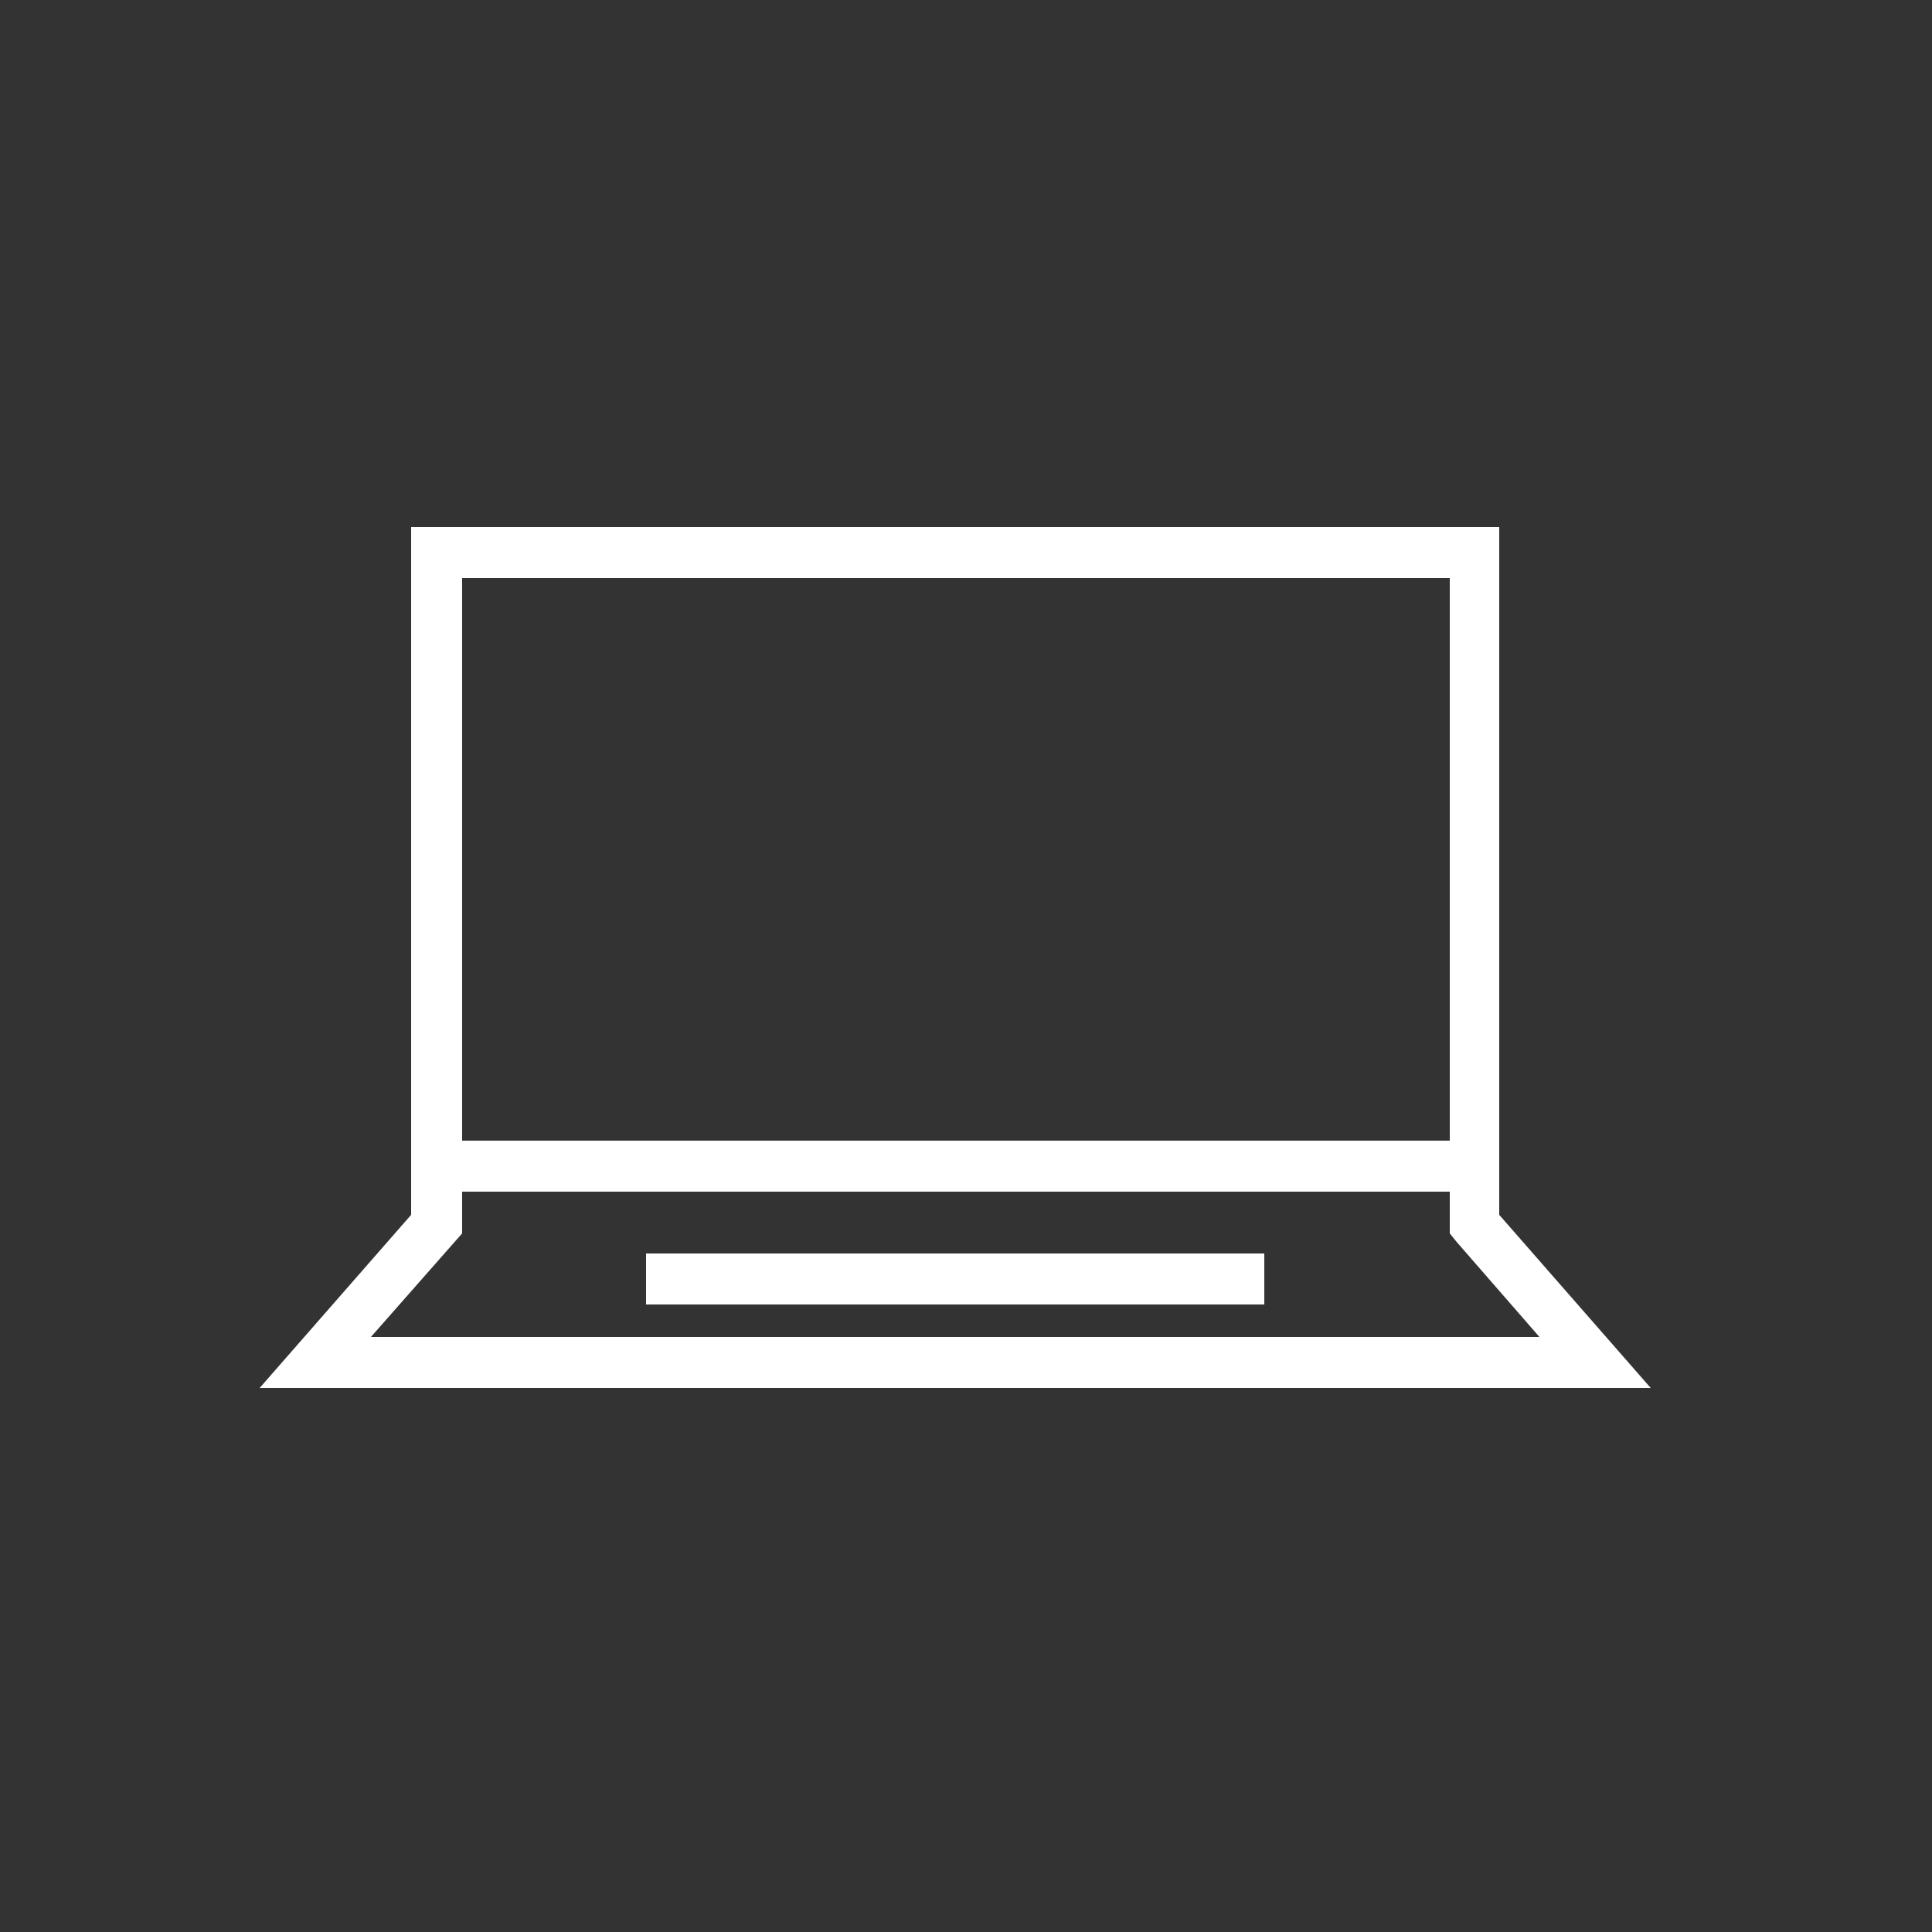 <?xml version="1.0" encoding="utf-8"?>
<!-- Generator: Adobe Illustrator 22.0.1, SVG Export Plug-In . SVG Version: 6.00 Build 0)  -->
<svg version="1.1" id="Layer_1" xmlns="http://www.w3.org/2000/svg" xmlns:xlink="http://www.w3.org/1999/xlink" x="0px" y="0px"
	 viewBox="0 0 125 125" style="enable-background:new 0 0 125 125;" xml:space="preserve">
<rect x="0" y="0" width="125" height="125" fill="#333333" stroke="none"/>
<style type="text/css">
	.st0{fill:#FFFFFF;}
</style>
<path class="st0" d="M97,78.6V34.1H26.6v44.5l-9.8,11.2h90L97,78.6z M29.9,37.4h63.9v36.4H29.9V37.4z M29.9,79.8v-2.7h63.9v2.7
	l0.4,0.5l5.4,6.2H24L29.9,79.8z M41.8,84.4h40v-3.3h-40V84.4z"/>
</svg>
